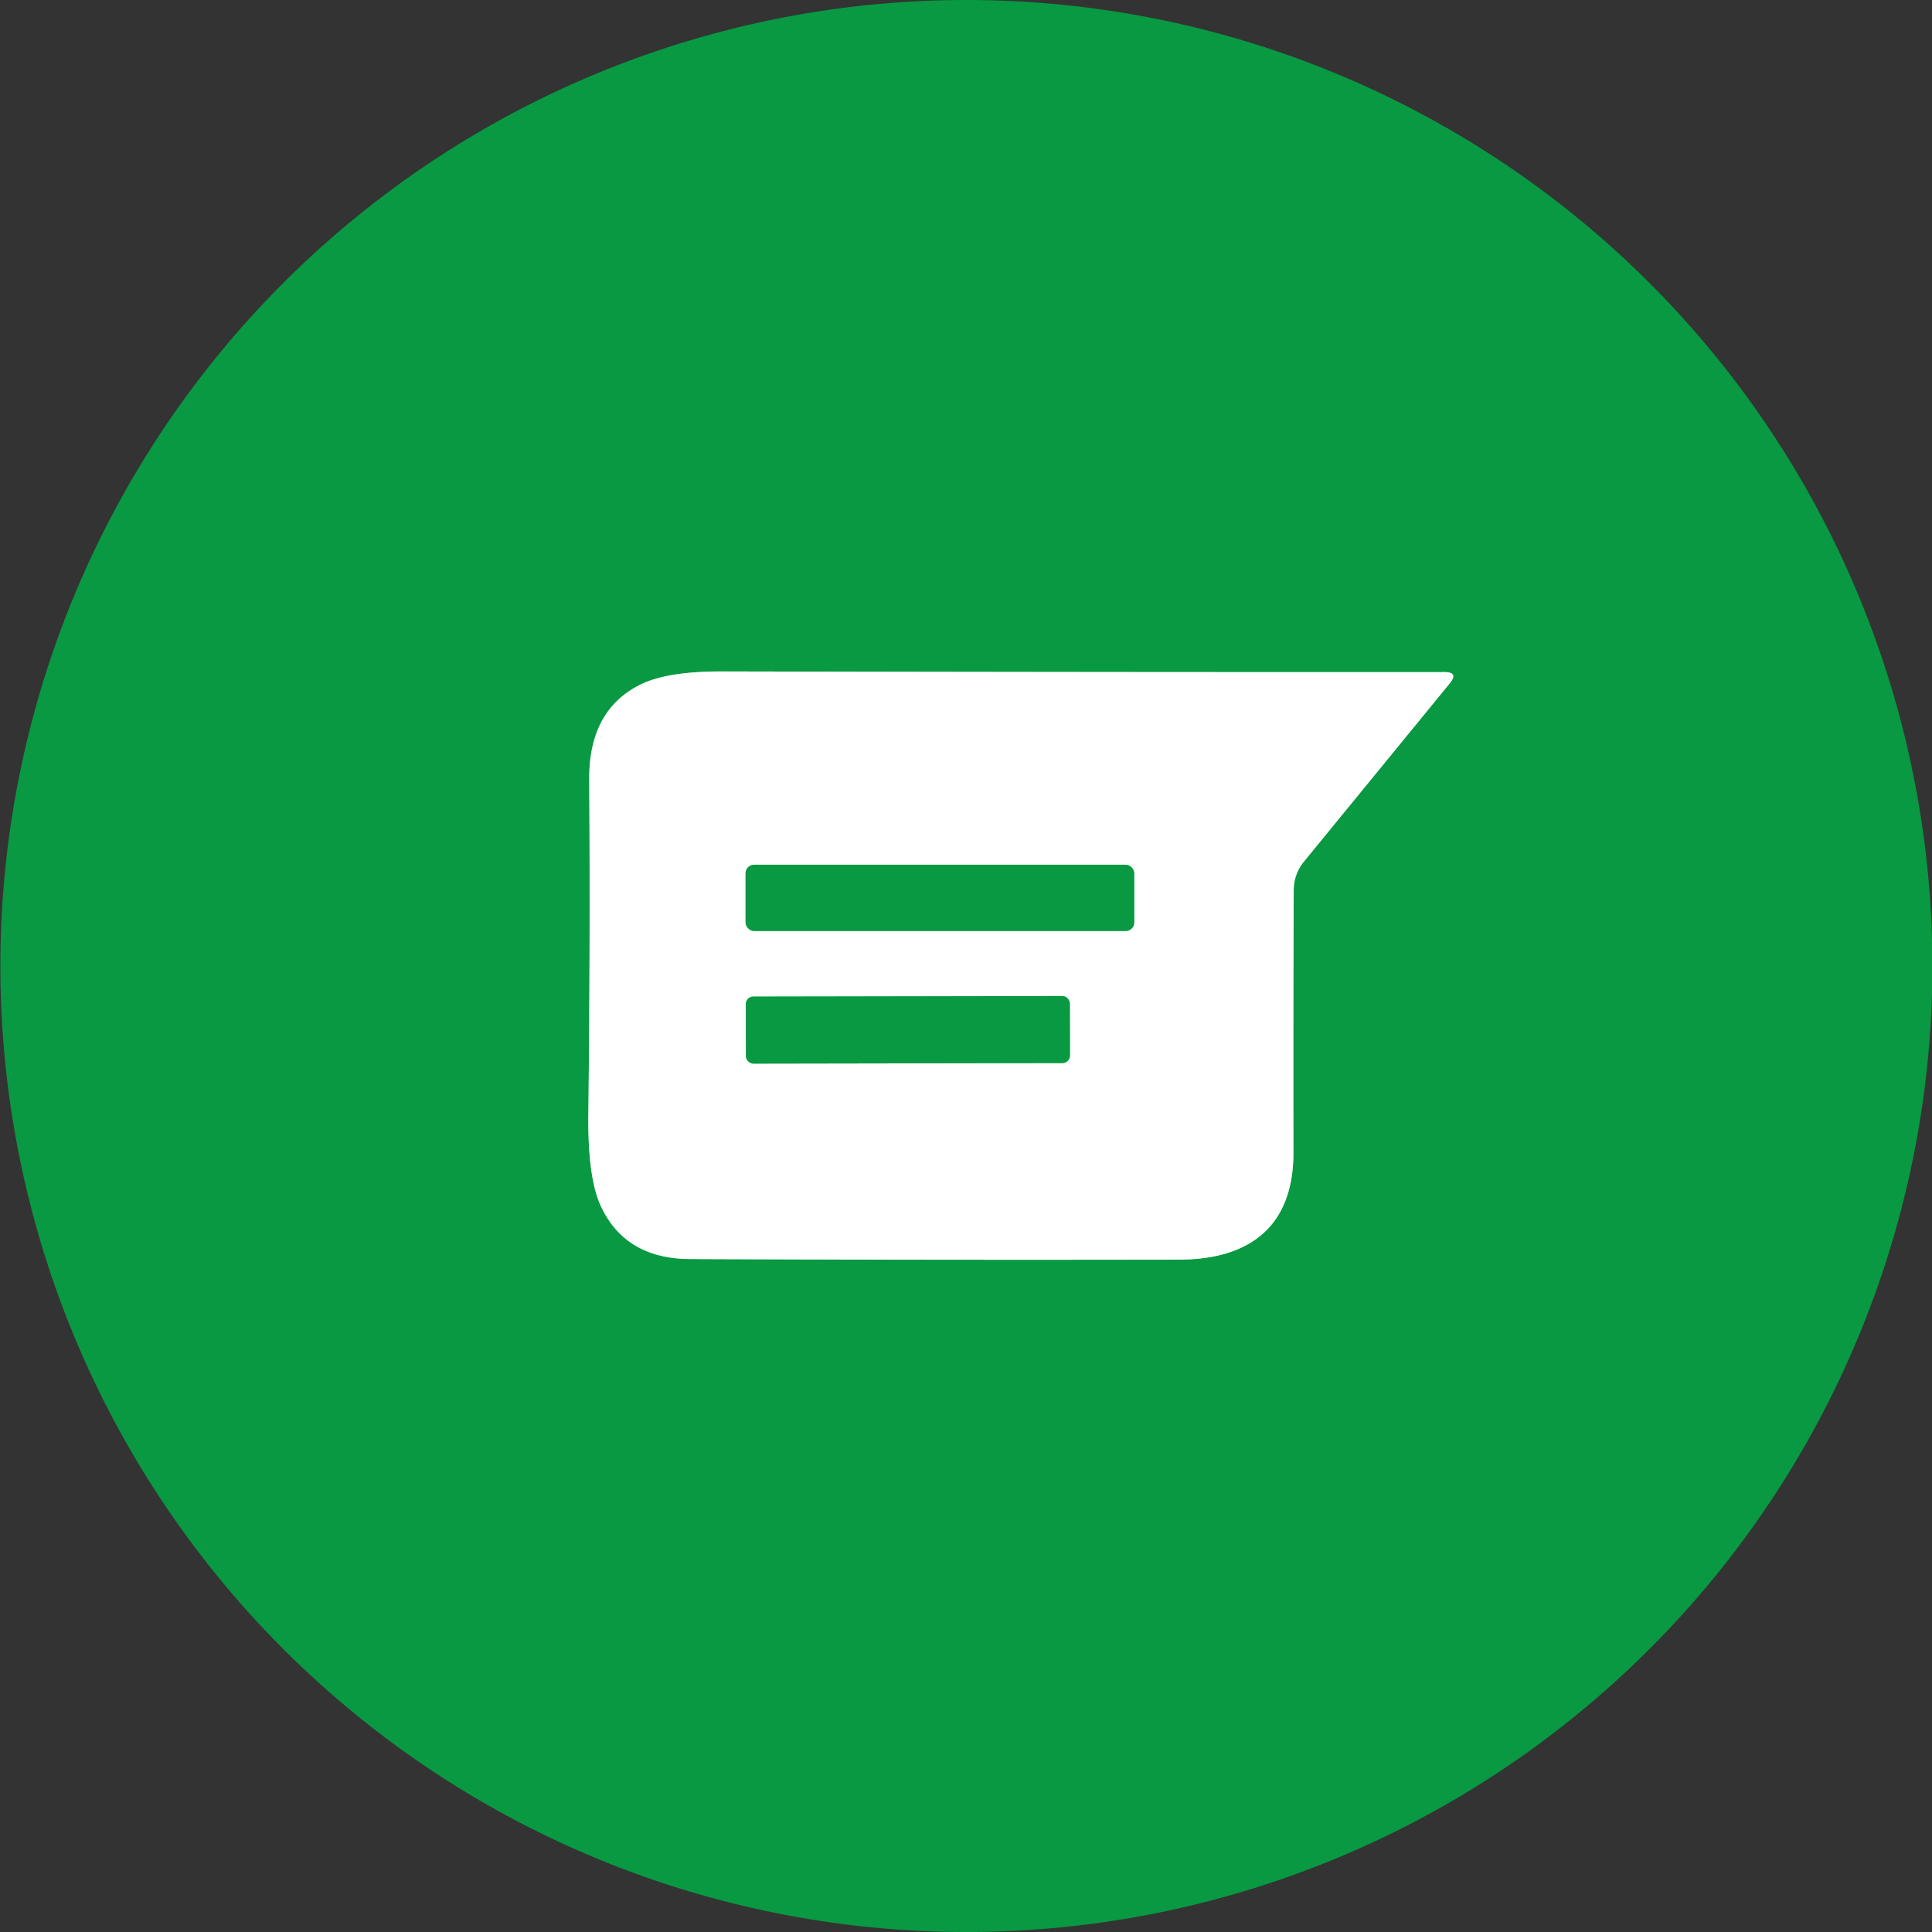 <?xml version="1.0" encoding="UTF-8" standalone="no"?><svg xmlns="http://www.w3.org/2000/svg" xmlns:xlink="http://www.w3.org/1999/xlink" fill="#000000" height="202.8" preserveAspectRatio="xMidYMid meet" version="1" viewBox="7.9 18.5 202.8 202.8" width="202.8" zoomAndPan="magnify"><rect x="7.9" y="18.5" width="202.8" height="202.8" fill="#333333" stroke="none"/><g fill="none" stroke="#80e497" stroke-width="2"><path d="M 131.67 150.72 C 139.04 150.71 143.69 147.27 143.67 139.46 Q 143.64 125.78 143.70 111.89 A 4.71 4.67 -25.3 0 1 144.77 108.94 L 160.07 90.24 Q 161.05 89.05 159.51 89.05 Q 126.17 89.07 83.76 88.98 Q 78.11 88.97 75.34 90.26 Q 69.70 92.90 69.75 100.35 Q 69.87 117.20 69.66 135.41 Q 69.58 142.09 70.96 145.08 Q 73.53 150.63 80.34 150.66 Q 106.13 150.77 131.67 150.72" vector-effect="non-scaling-stroke"/><path d="M 126.96 110.17 A 0.90 0.90 0.0 0 0 126.06 109.27 L 87.06 109.27 A 0.90 0.90 0.0 0 0 86.16 110.17 L 86.16 115.33 A 0.90 0.90 0.0 0 0 87.06 116.23 L 126.06 116.23 A 0.90 0.90 0.0 0 0 126.96 115.33 L 126.96 110.17" vector-effect="non-scaling-stroke"/><path d="M 120.205 123.84 A 0.79 0.79 0.0 0 0 119.414 123.052 L 86.974 123.108 A 0.79 0.79 0.0 0 0 86.185 123.9 L 86.195 129.36 A 0.79 0.79 0.0 0 0 86.986 130.148 L 119.426 130.092 A 0.79 0.79 0.0 0 0 120.215 129.3 L 120.205 123.84" vector-effect="non-scaling-stroke"/></g><g id="change1_1"><path d="M 210.74 119.90 A 101.40 101.40 0.0 0 1 109.34 221.30 A 101.40 101.40 0.0 0 1 7.94 119.90 A 101.40 101.40 0.0 0 1 109.34 18.50 A 101.40 101.40 0.0 0 1 210.74 119.90 Z M 131.67 150.72 C 139.04 150.71 143.69 147.27 143.67 139.46 Q 143.64 125.78 143.70 111.89 A 4.71 4.67 -25.3 0 1 144.77 108.94 L 160.07 90.24 Q 161.05 89.05 159.51 89.05 Q 126.17 89.07 83.76 88.98 Q 78.11 88.97 75.34 90.26 Q 69.70 92.90 69.75 100.35 Q 69.87 117.20 69.66 135.41 Q 69.58 142.09 70.96 145.08 Q 73.53 150.63 80.34 150.66 Q 106.13 150.77 131.67 150.72 Z" fill="#089942"/></g><g id="change2_1"><path d="M 143.67 139.46 C 143.69 147.27 139.04 150.71 131.67 150.72 Q 106.13 150.77 80.34 150.66 Q 73.53 150.63 70.96 145.08 Q 69.58 142.09 69.66 135.41 Q 69.87 117.20 69.75 100.35 Q 69.70 92.90 75.34 90.26 Q 78.11 88.97 83.76 88.98 Q 126.17 89.07 159.51 89.05 Q 161.05 89.05 160.07 90.24 L 144.77 108.94 A 4.71 4.67 -25.3 0 0 143.70 111.89 Q 143.64 125.78 143.67 139.46 Z M 126.96 110.17 A 0.90 0.90 0.0 0 0 126.06 109.27 L 87.06 109.27 A 0.90 0.90 0.0 0 0 86.16 110.17 L 86.16 115.33 A 0.90 0.90 0.0 0 0 87.06 116.23 L 126.06 116.23 A 0.90 0.90 0.0 0 0 126.96 115.33 L 126.96 110.17 Z M 120.205 123.84 A 0.79 0.79 0.0 0 0 119.414 123.052 L 86.974 123.108 A 0.79 0.79 0.0 0 0 86.185 123.9 L 86.195 129.36 A 0.79 0.79 0.0 0 0 86.986 130.148 L 119.426 130.092 A 0.79 0.79 0.0 0 0 120.215 129.3 L 120.205 123.84 Z" fill="#ffffff"/></g><g id="change1_2"><rect fill="#089942" height="6.96" rx="0.9" width="40.8" x="86.16" y="109.27"/></g><g id="change1_3"><rect fill="#089942" height="7.04" rx="0.79" transform="rotate(-.1 72588.038 -59065.93)" width="34.02" x="-17.01" y="-3.52"/></g></svg>